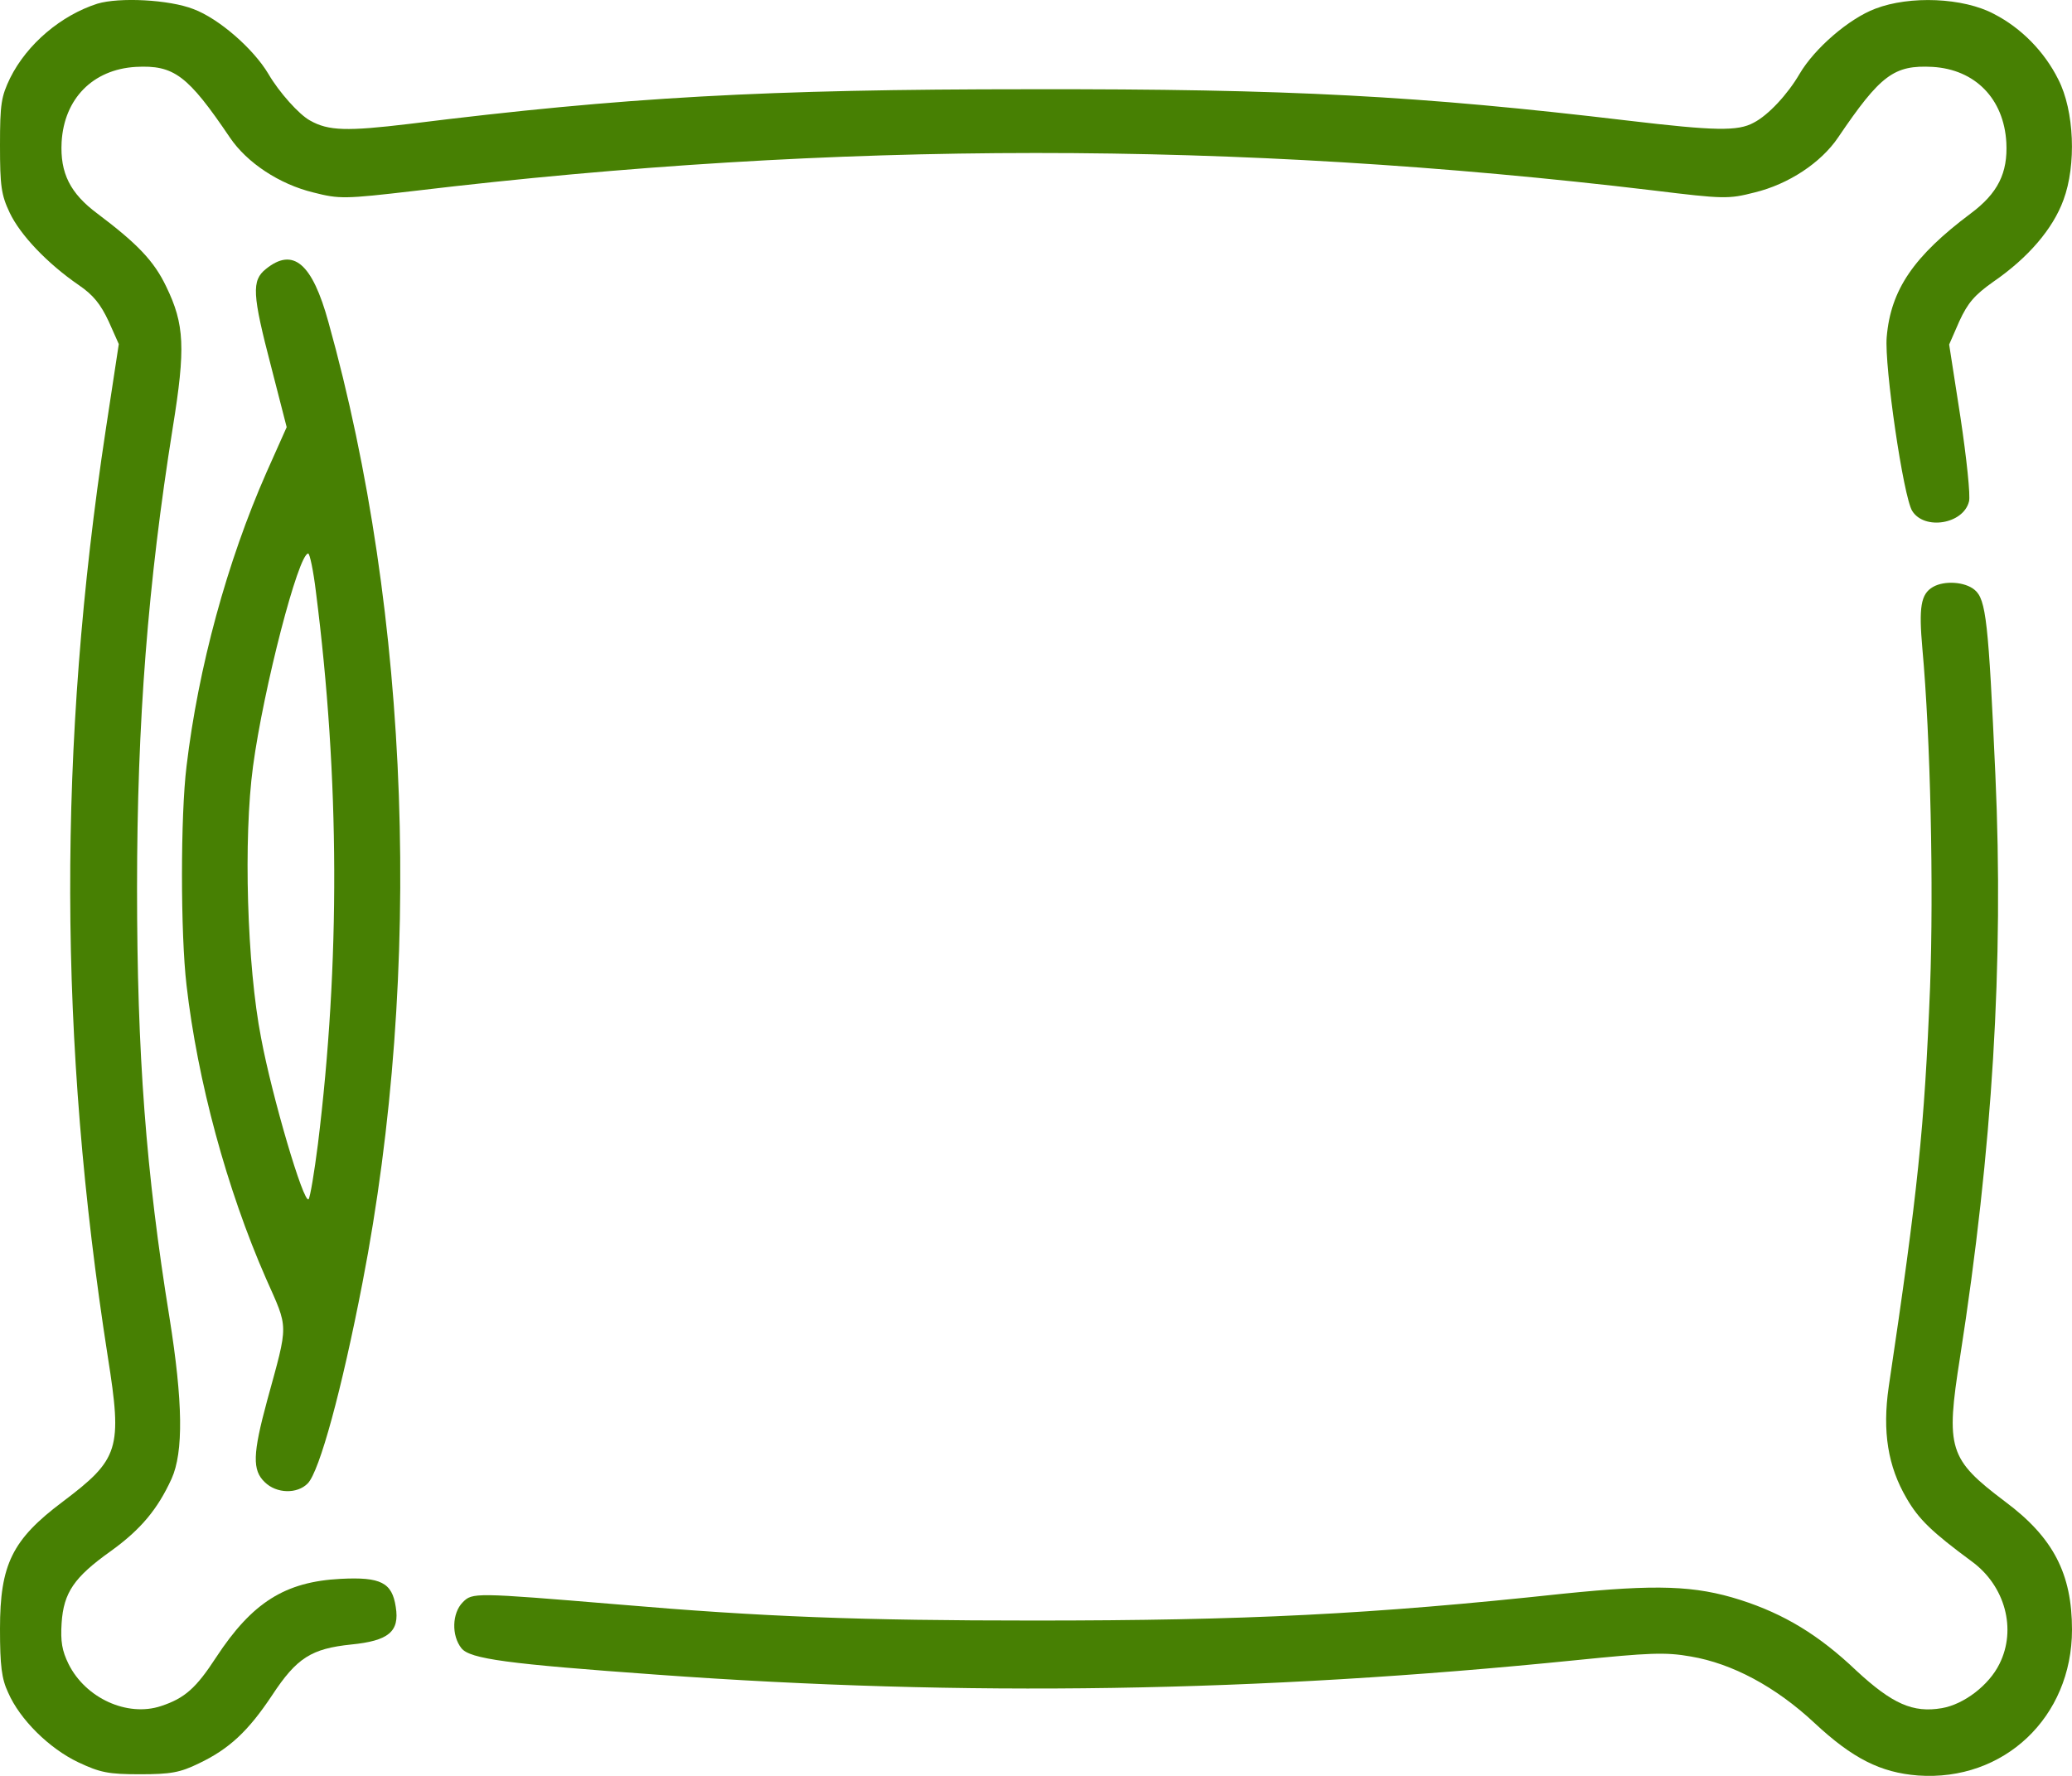 <svg xmlns="http://www.w3.org/2000/svg" width="42" height="36" viewBox="0 0 42 36" fill="none"><path d="M1.973 0.075C1.241 0.31 0.551 0.888 0.205 1.583C0.025 1.959 0 2.102 0 2.948C0 3.768 0.025 3.952 0.197 4.313C0.411 4.765 0.962 5.343 1.595 5.778C1.89 5.979 2.038 6.163 2.203 6.515L2.408 6.975L2.145 8.701C1.167 15.14 1.184 21.094 2.186 27.509C2.482 29.376 2.416 29.577 1.274 30.44C0.247 31.21 0 31.712 0 33.019C0 33.764 0.033 34.032 0.164 34.309C0.403 34.861 1.003 35.447 1.586 35.724C2.03 35.933 2.195 35.967 2.836 35.967C3.46 35.967 3.649 35.933 4.027 35.749C4.644 35.456 5.03 35.096 5.515 34.367C6.016 33.605 6.312 33.421 7.118 33.337C7.874 33.262 8.104 33.078 8.022 32.575C7.948 32.081 7.718 31.964 6.904 32.006C5.778 32.064 5.112 32.483 4.381 33.597C3.978 34.216 3.748 34.426 3.263 34.585C2.581 34.811 1.734 34.426 1.389 33.731C1.258 33.463 1.225 33.279 1.249 32.902C1.29 32.282 1.504 31.972 2.244 31.445C2.86 31.001 3.197 30.59 3.477 29.979C3.723 29.435 3.707 28.413 3.436 26.713C2.959 23.774 2.778 21.362 2.778 18.004C2.778 14.629 3 11.816 3.501 8.675C3.764 7.051 3.74 6.574 3.37 5.811C3.123 5.292 2.786 4.941 1.973 4.329C1.422 3.919 1.216 3.509 1.249 2.881C1.299 2.001 1.882 1.407 2.753 1.356C3.526 1.315 3.805 1.524 4.66 2.788C5.005 3.299 5.663 3.735 6.353 3.902C6.879 4.036 6.978 4.036 8.408 3.869C16.973 2.847 25.027 2.847 33.51 3.86C34.948 4.036 35.038 4.036 35.564 3.902C36.255 3.735 36.912 3.299 37.258 2.788C38.12 1.516 38.392 1.315 39.173 1.356C40.036 1.407 40.619 2.001 40.669 2.889C40.701 3.509 40.496 3.919 39.945 4.329C38.794 5.192 38.326 5.87 38.244 6.833C38.194 7.411 38.581 10.074 38.762 10.359C39.008 10.752 39.797 10.627 39.912 10.166C39.945 10.057 39.863 9.287 39.74 8.466L39.51 6.984L39.715 6.515C39.888 6.138 40.027 5.979 40.406 5.711C41.112 5.225 41.614 4.639 41.827 4.053C42.09 3.349 42.049 2.244 41.721 1.608C41.441 1.047 40.973 0.569 40.422 0.285C39.797 -0.05 38.712 -0.092 38.014 0.176C37.48 0.377 36.781 0.98 36.477 1.499C36.238 1.909 35.844 2.336 35.548 2.487C35.227 2.663 34.767 2.654 33 2.445C28.775 1.943 26.162 1.8 20.877 1.809C15.526 1.809 12.658 1.968 8.293 2.512C7.036 2.663 6.658 2.654 6.288 2.445C6.066 2.328 5.655 1.867 5.441 1.499C5.137 0.988 4.438 0.377 3.921 0.184C3.427 -0.009 2.416 -0.059 1.973 0.075Z" fill="#478003"></path><path d="M5.392 5.451C5.096 5.686 5.112 5.962 5.499 7.444L5.811 8.659L5.4 9.58C4.603 11.389 4.019 13.532 3.781 15.534C3.658 16.53 3.658 18.925 3.781 19.972C4.003 21.907 4.595 24.101 5.392 25.918C5.852 26.956 5.852 26.797 5.416 28.388C5.121 29.477 5.112 29.803 5.367 30.046C5.605 30.28 6.025 30.289 6.238 30.071C6.477 29.828 6.929 28.17 7.348 26.001C8.573 19.679 8.318 12.477 6.658 6.532C6.329 5.334 5.942 5.008 5.392 5.451ZM6.403 11.992C6.888 15.793 6.896 19.52 6.444 23.196C6.37 23.774 6.288 24.268 6.255 24.31C6.156 24.41 5.515 22.233 5.293 21.044C5.005 19.57 4.932 16.991 5.129 15.534C5.342 13.951 6.049 11.221 6.247 11.221C6.279 11.221 6.353 11.573 6.403 11.992Z" fill="#478003"></path><path d="M39.181 11.899C38.934 12.042 38.893 12.31 38.967 13.147C39.132 14.956 39.197 17.996 39.123 20.014C39.008 22.869 38.877 24.142 38.285 28.112C38.153 29.024 38.269 29.728 38.647 30.373C38.893 30.8 39.164 31.059 39.97 31.654C40.644 32.148 40.882 33.027 40.529 33.731C40.315 34.166 39.806 34.551 39.362 34.627C38.778 34.727 38.359 34.543 37.627 33.865C36.871 33.145 36.164 32.717 35.277 32.433C34.356 32.14 33.584 32.114 31.685 32.307C27.789 32.726 25.258 32.851 20.959 32.851C17.441 32.851 15.46 32.776 12.534 32.525C9.608 32.282 9.575 32.282 9.378 32.483C9.164 32.701 9.148 33.153 9.353 33.412C9.526 33.63 10.29 33.731 13.315 33.948C19.553 34.401 25.48 34.309 31.94 33.655C33.427 33.505 33.756 33.488 34.274 33.58C35.112 33.722 35.992 34.191 36.781 34.928C37.553 35.648 38.12 35.933 38.877 35.992C40.619 36.117 42 34.811 42 33.036C42 31.905 41.622 31.168 40.644 30.44C39.501 29.577 39.436 29.376 39.731 27.509C40.389 23.288 40.619 19.52 40.447 15.71C40.307 12.595 40.258 12.151 40.027 11.958C39.83 11.791 39.411 11.765 39.181 11.899Z" fill="#478003"></path></svg>
